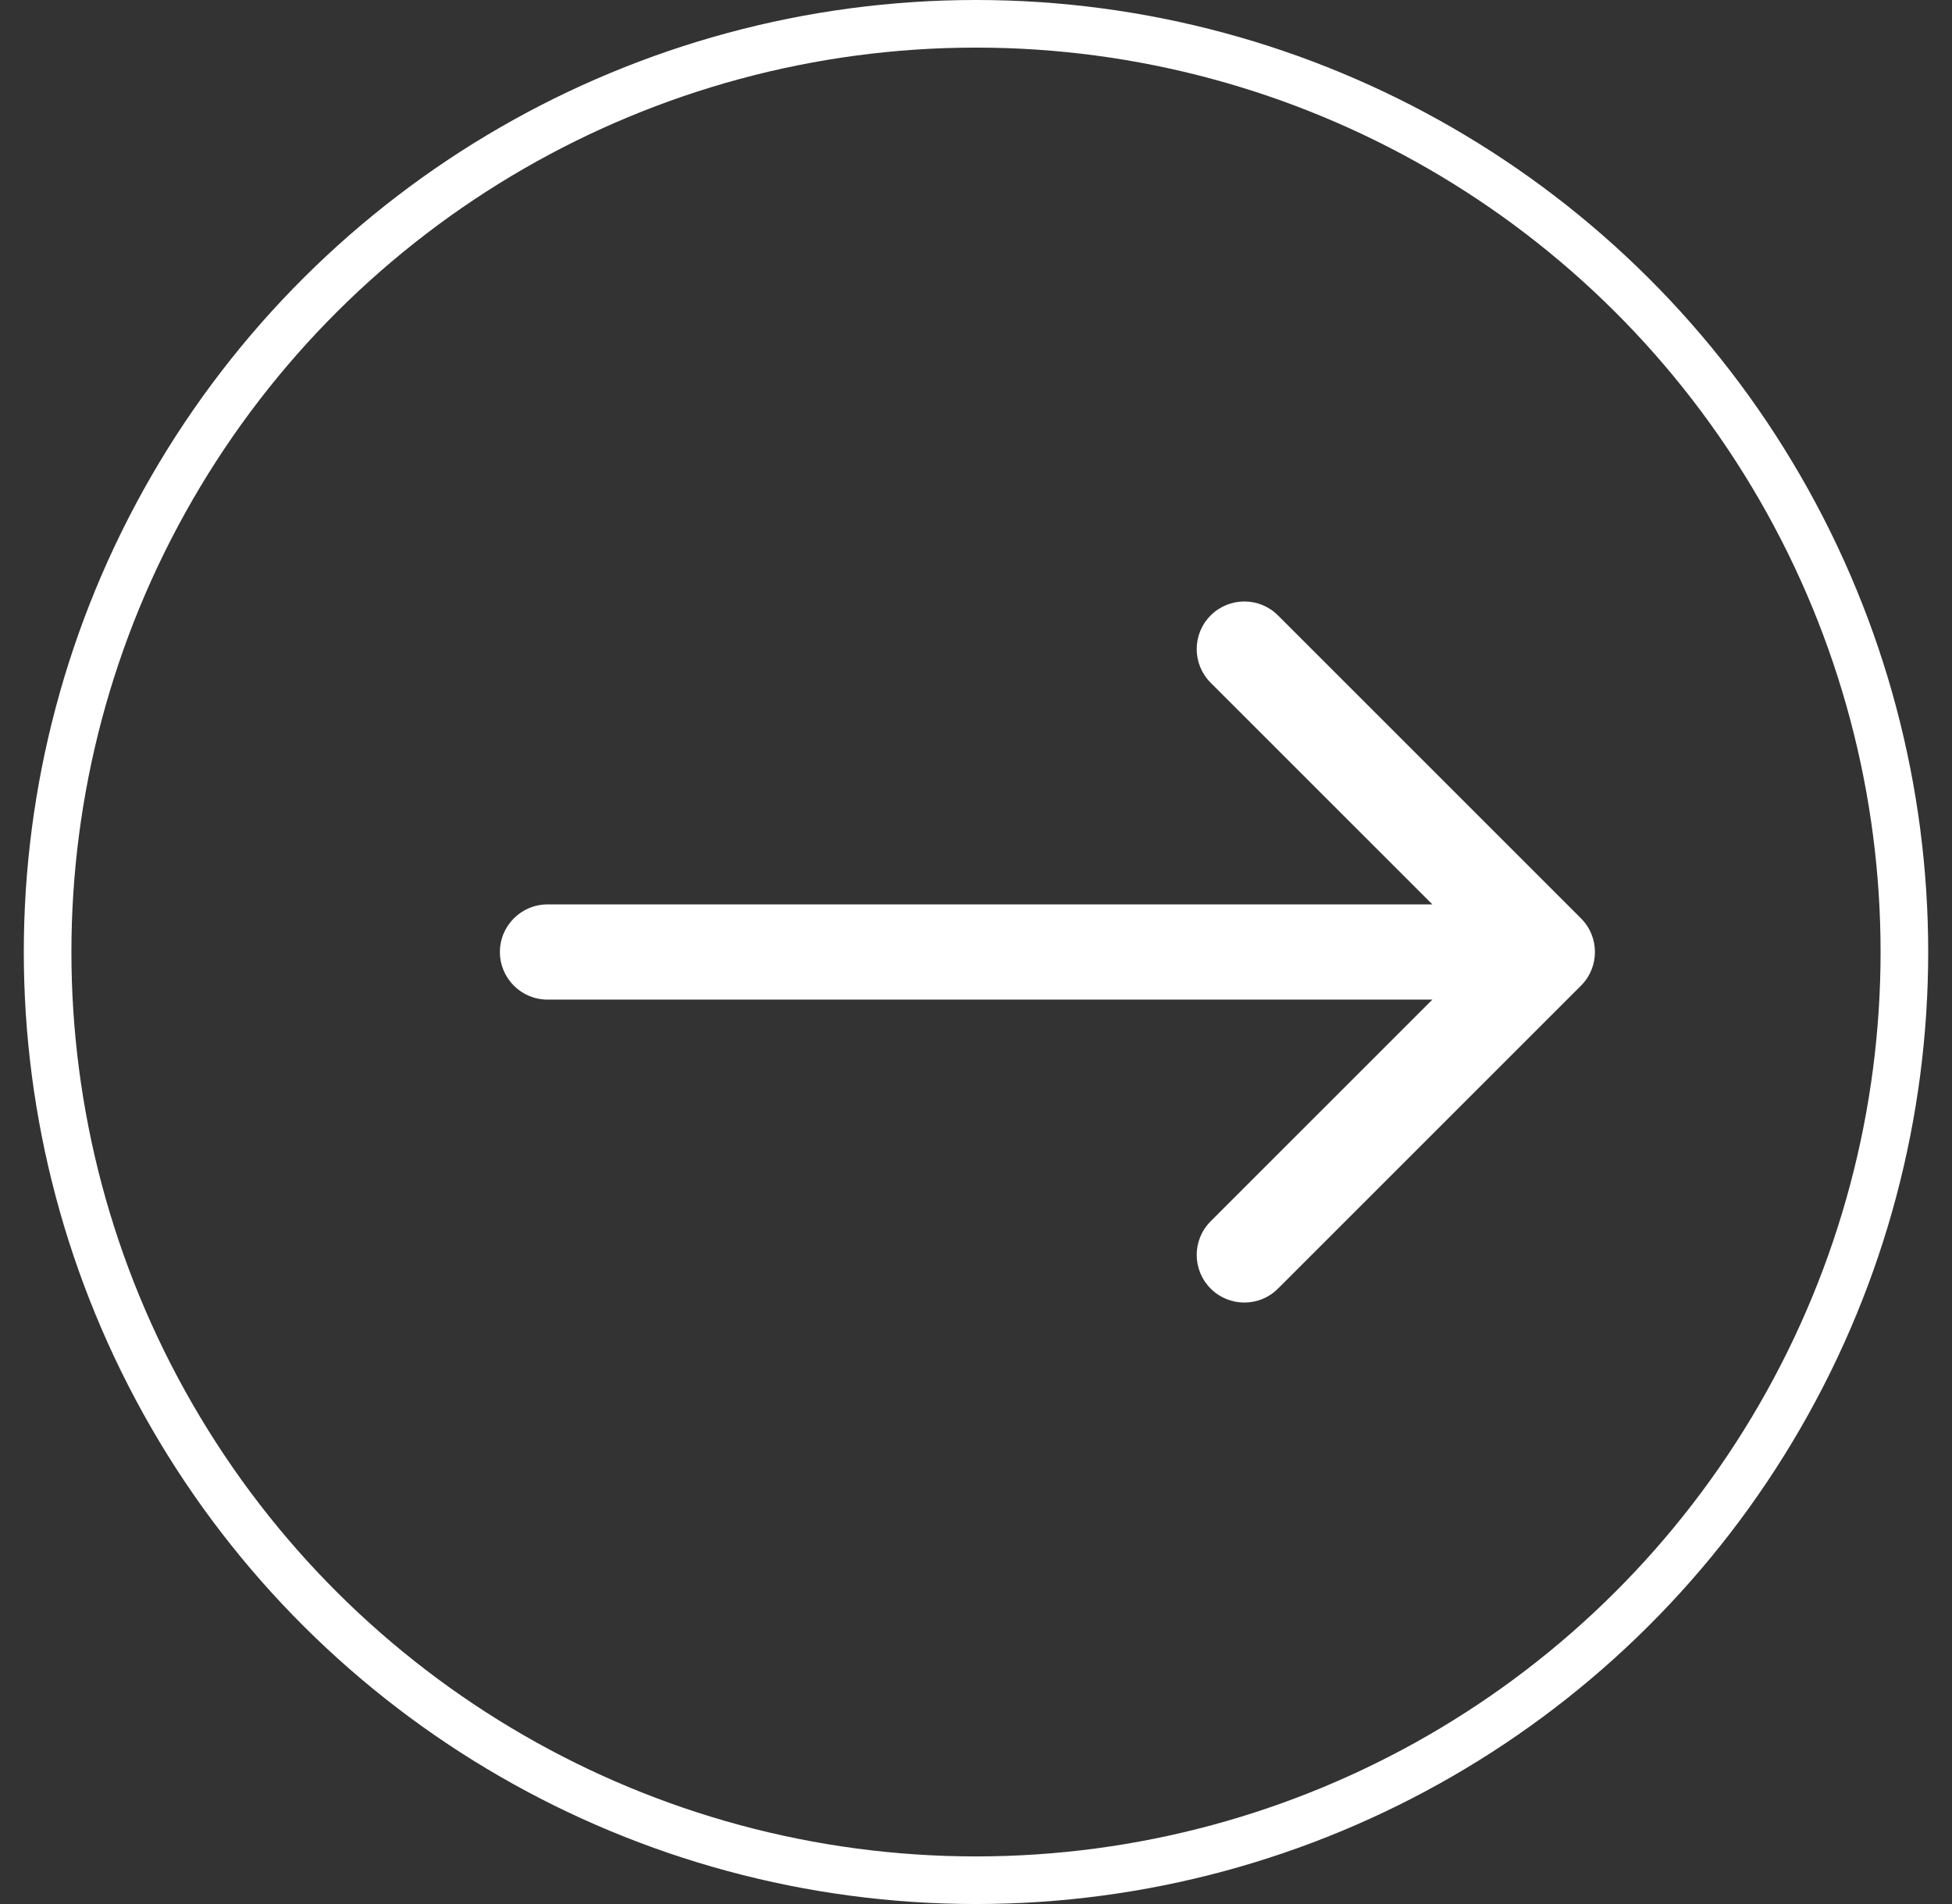 <svg width="41" height="40" viewBox="0 0 41 40" fill="none" xmlns="http://www.w3.org/2000/svg">
<rect x="0" y="0" width="41" height="40" fill="#333333" stroke="none"/>
<circle cx="20.5" cy="20" r="19.5" transform="rotate(-90 20.5 20)" stroke="white"/>
<path d="M11.5 19C10.948 19 10.5 19.448 10.5 20C10.5 20.552 10.948 21 11.5 21L11.5 19ZM33.207 20.707C33.598 20.317 33.598 19.683 33.207 19.293L26.843 12.929C26.453 12.538 25.82 12.538 25.429 12.929C25.038 13.319 25.038 13.953 25.429 14.343L31.086 20L25.429 25.657C25.038 26.047 25.038 26.68 25.429 27.071C25.82 27.462 26.453 27.462 26.843 27.071L33.207 20.707ZM11.5 21L32.5 21L32.5 19L11.5 19L11.5 21Z" fill="white"/>
</svg>
